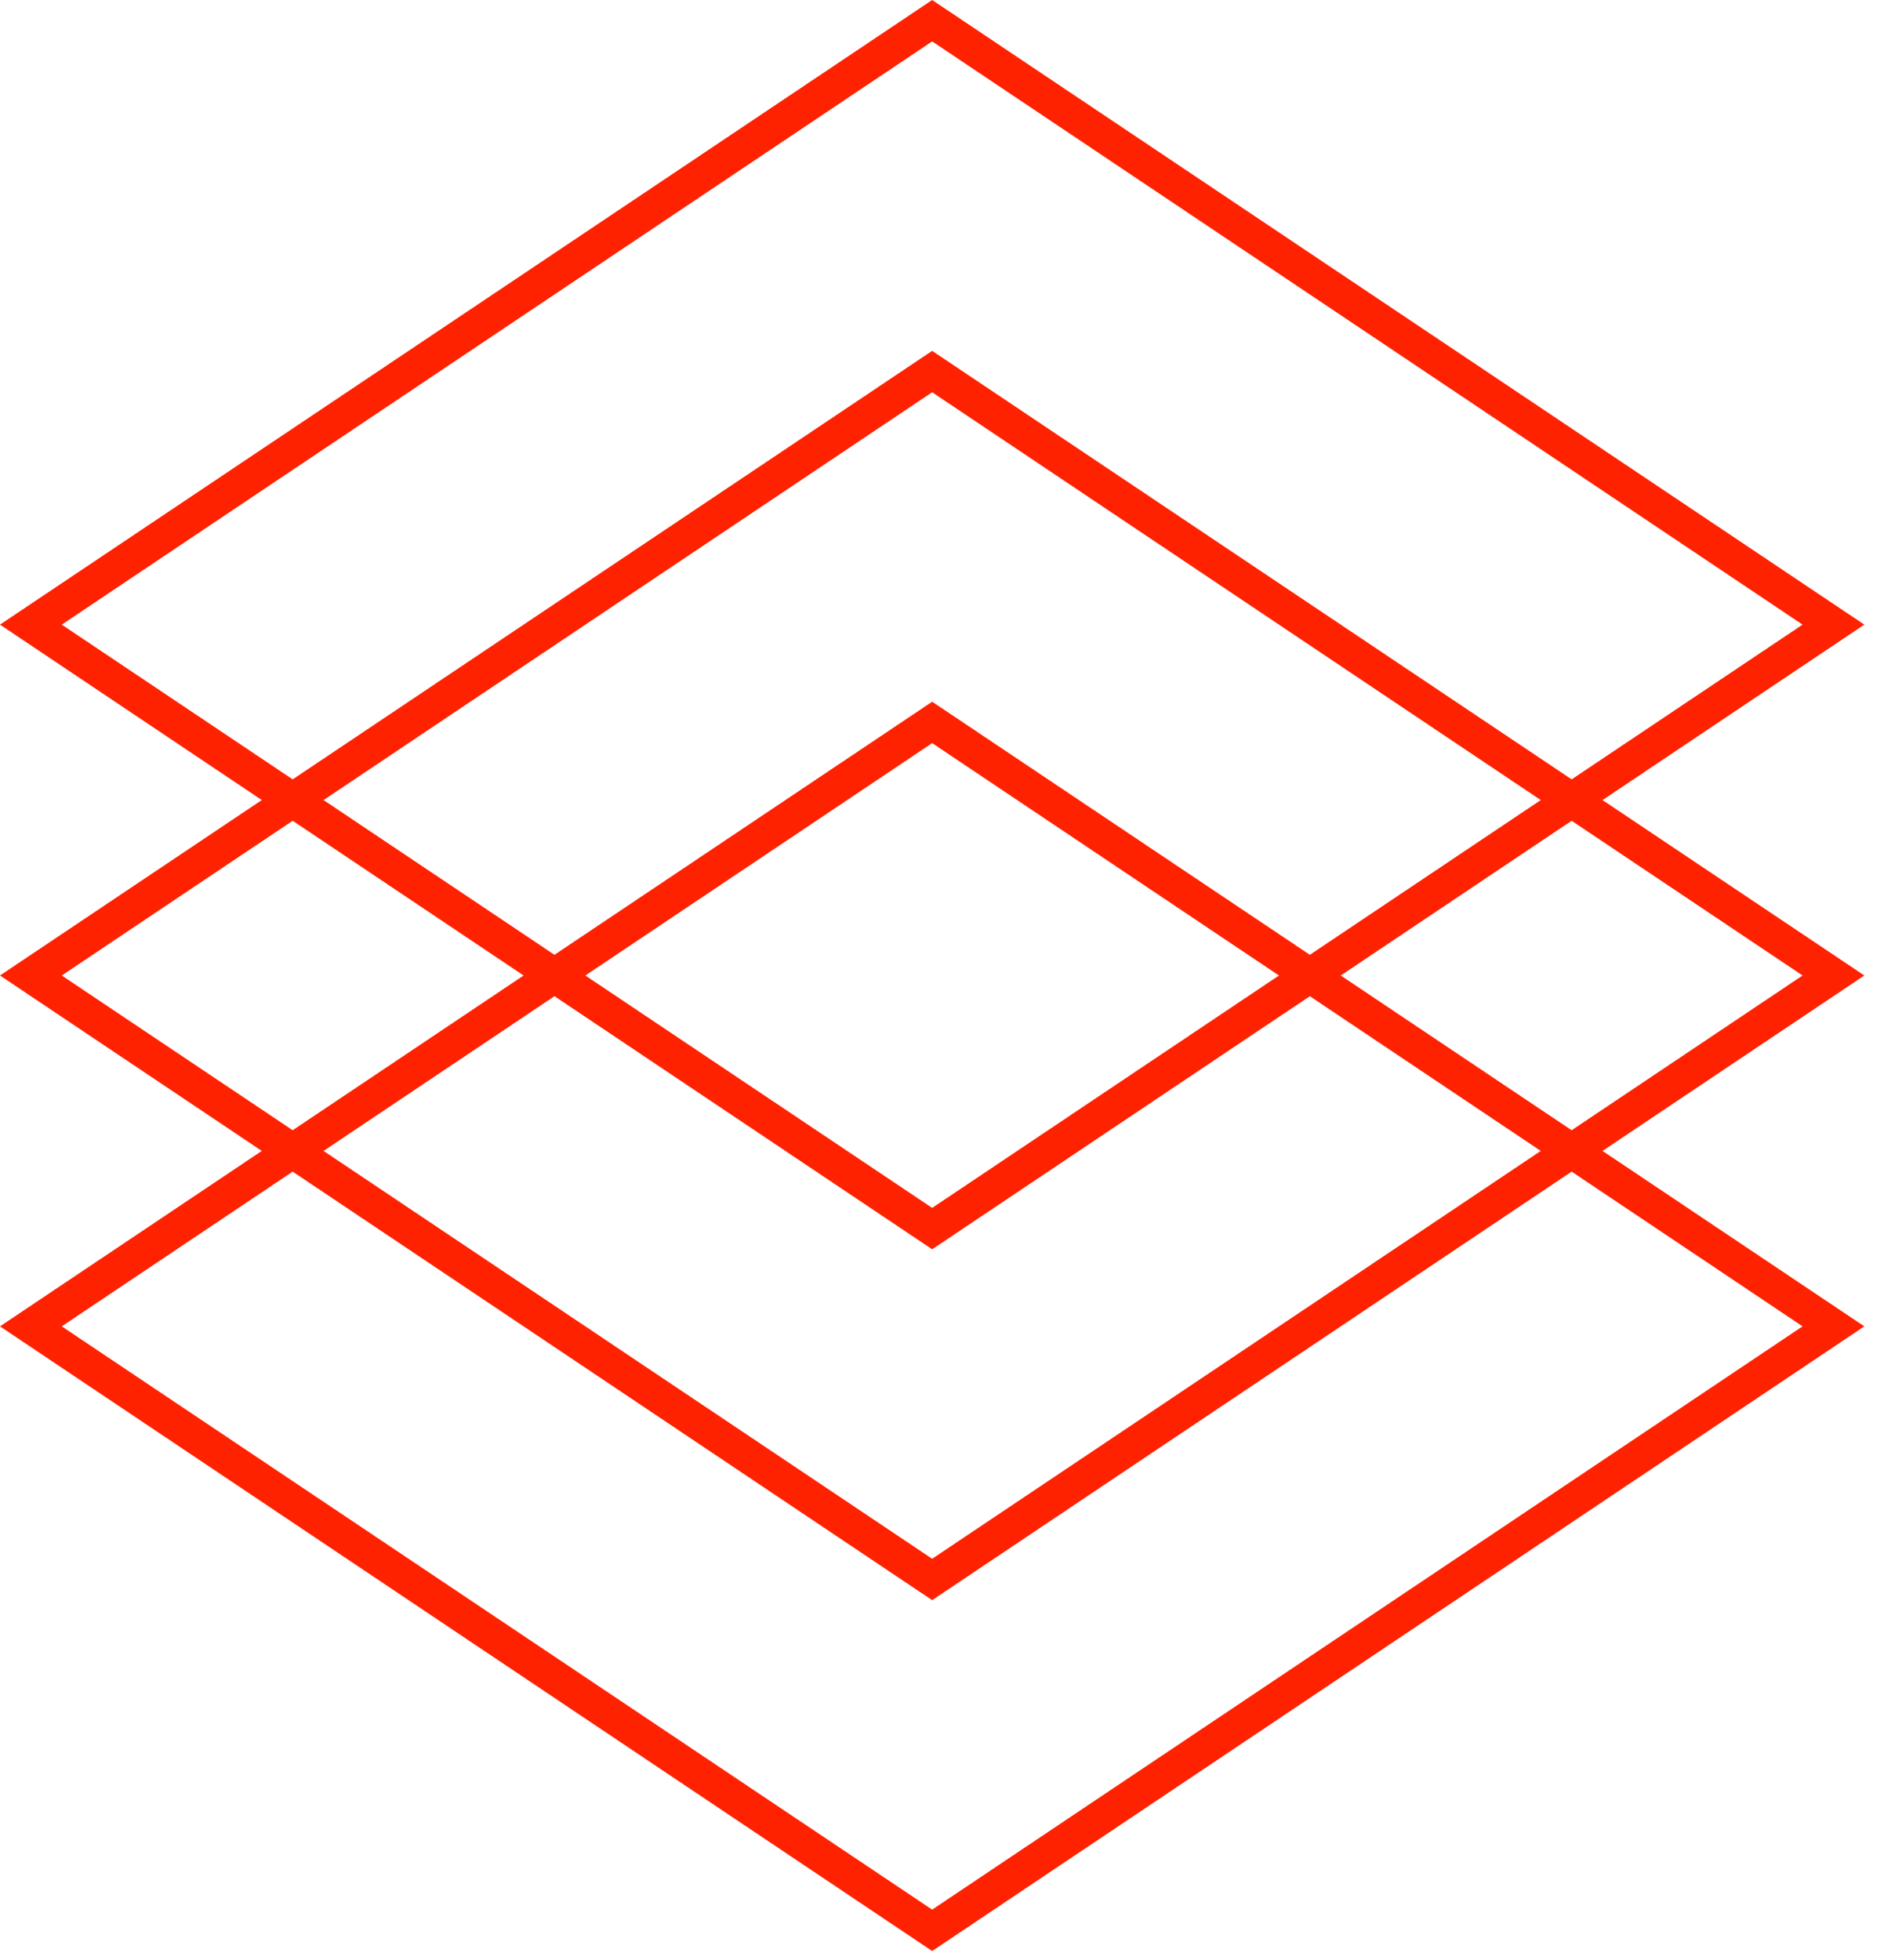 <svg width="55" height="57" viewBox="0 0 55 57" fill="none" xmlns="http://www.w3.org/2000/svg">
<path d="M0.898 18.166L27.112 0.602L53.326 18.166L27.112 35.731L0.898 18.166Z" stroke="#FF2200"/>
<path d="M0.898 28.37L27.112 10.806L53.326 28.37L27.112 45.935L0.898 28.37Z" stroke="#FF2200"/>
<path d="M0.898 38.574L27.112 21.01L53.326 38.574L27.112 56.139L0.898 38.574Z" stroke="#FF2200"/>
</svg>
